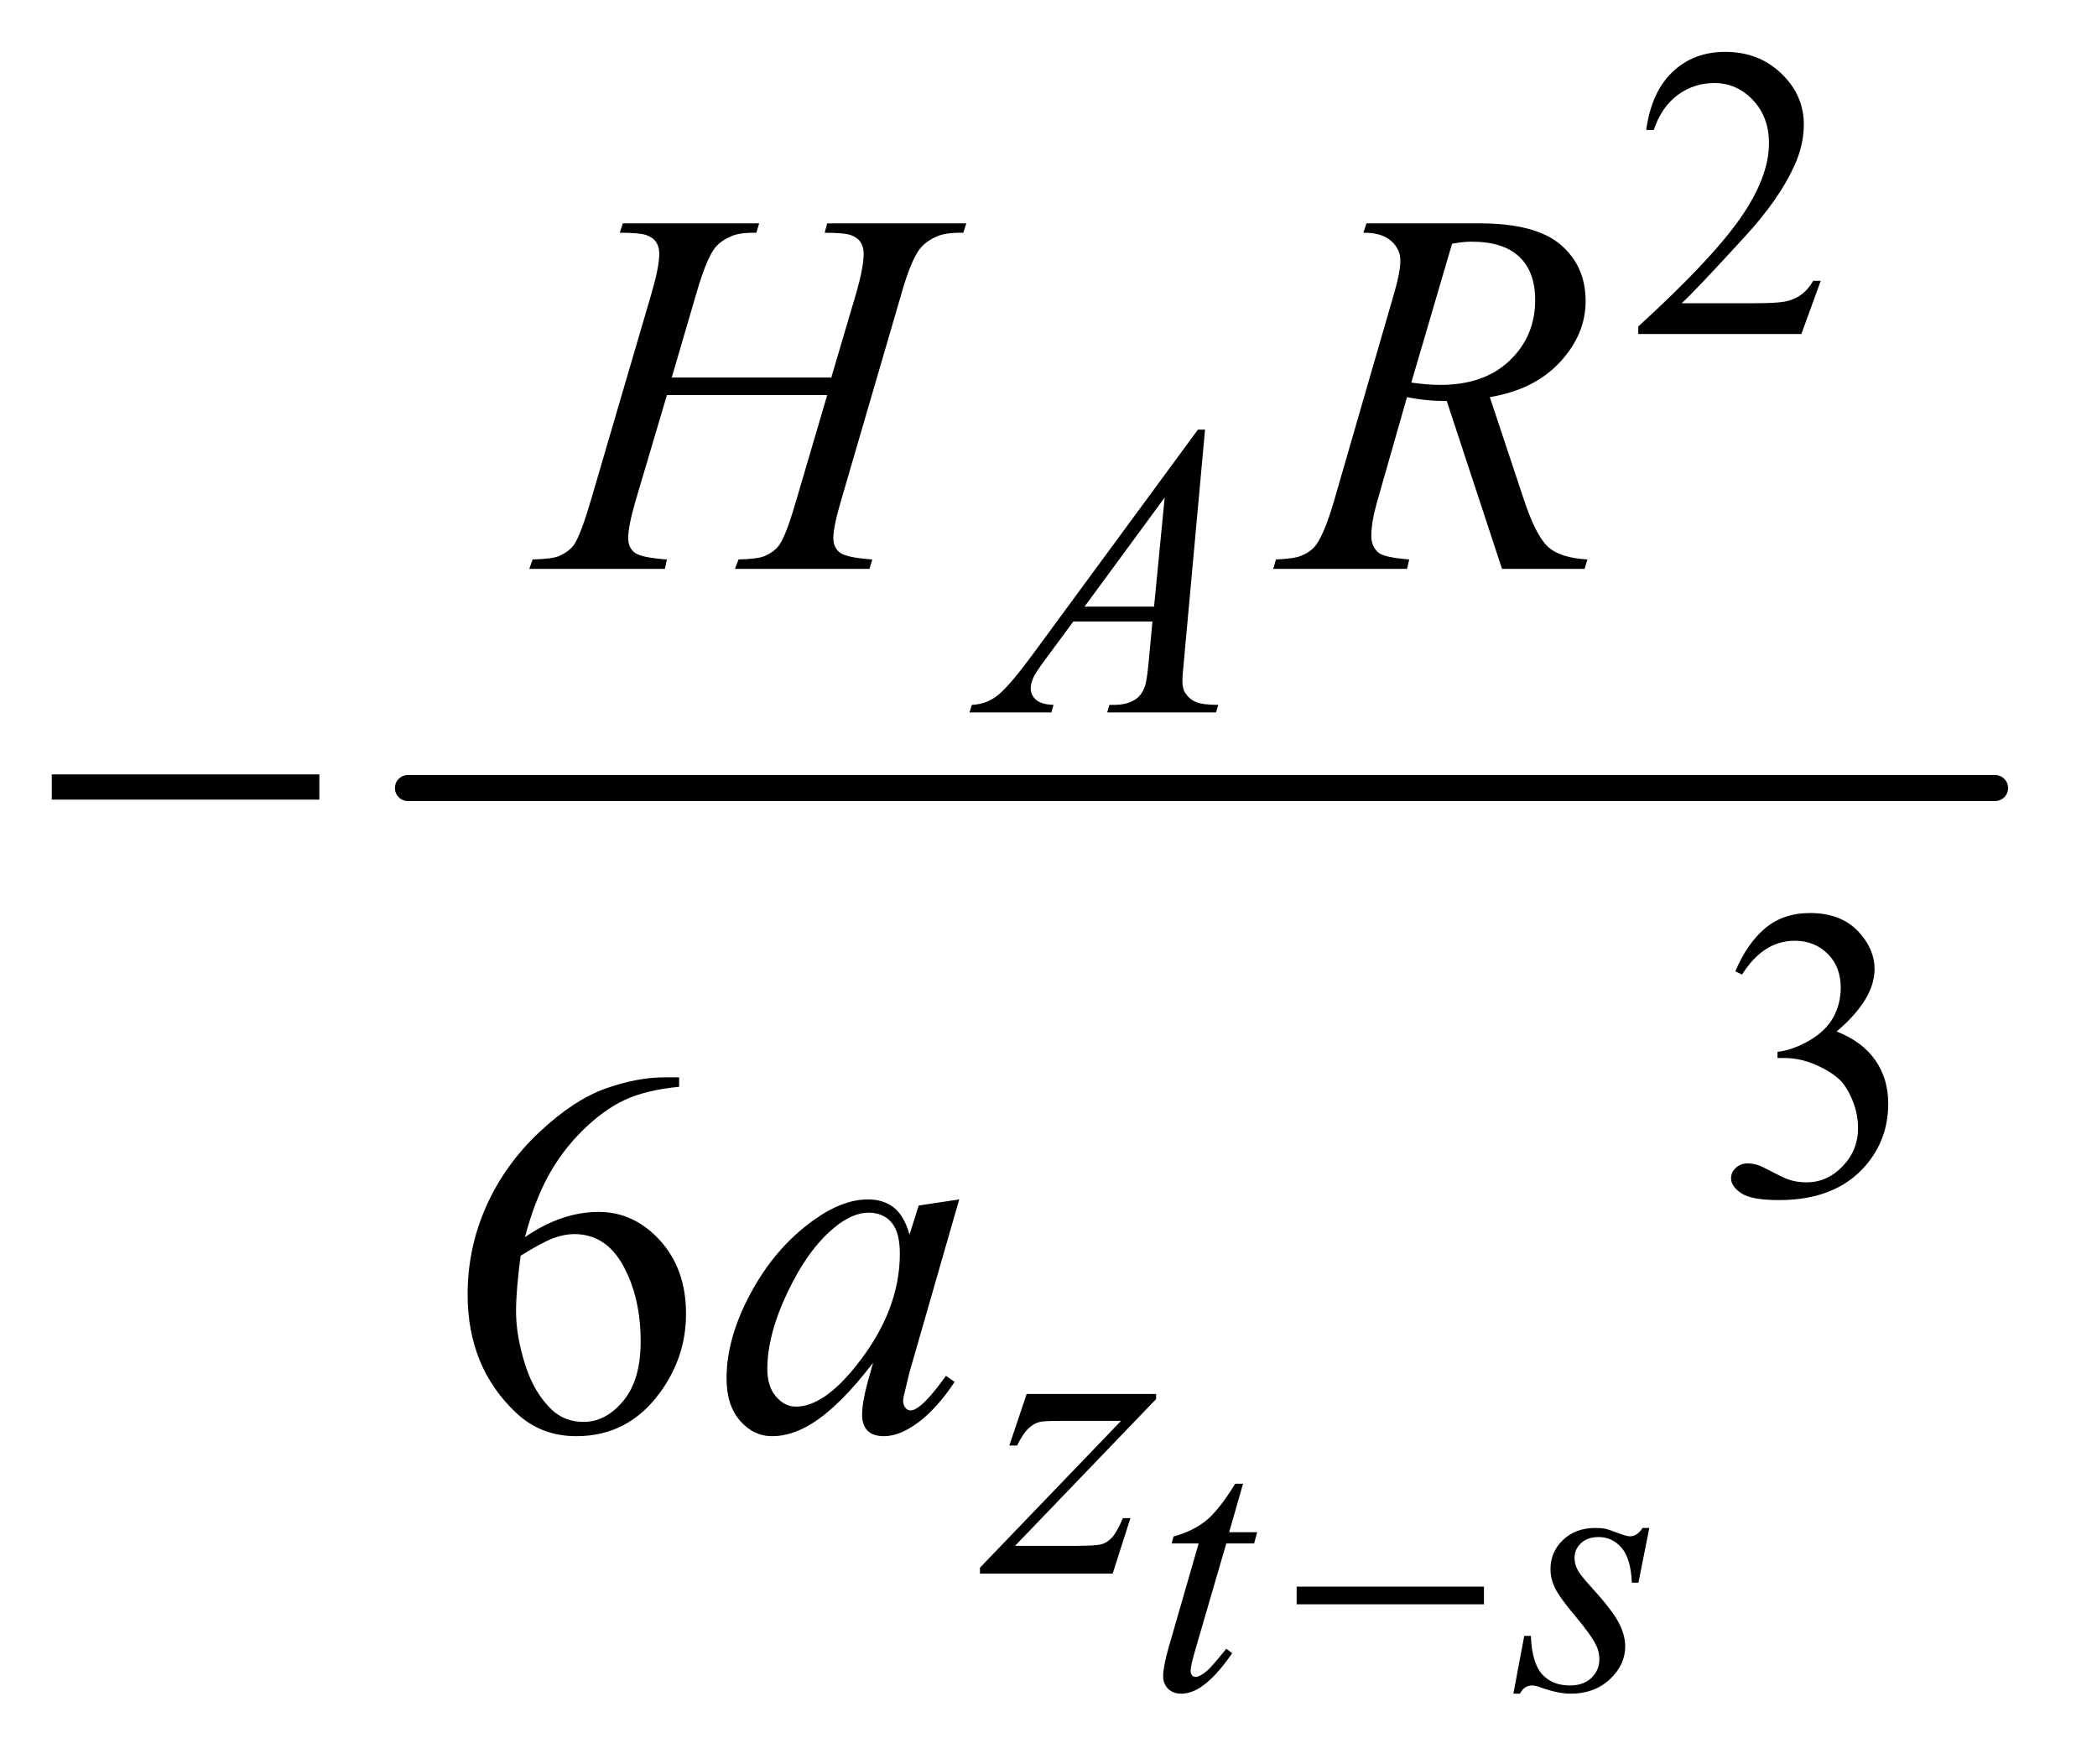 <?xml version="1.0" encoding="UTF-8"?>
<!DOCTYPE svg PUBLIC '-//W3C//DTD SVG 1.0//EN'
          'http://www.w3.org/TR/2001/REC-SVG-20010904/DTD/svg10.dtd'>
<svg stroke-dasharray="none" shape-rendering="auto" xmlns="http://www.w3.org/2000/svg" font-family="'Dialog'" text-rendering="auto" width="63" fill-opacity="1" color-interpolation="auto" color-rendering="auto" preserveAspectRatio="xMidYMid meet" font-size="12px" viewBox="0 0 63 53" fill="black" xmlns:xlink="http://www.w3.org/1999/xlink" stroke="black" image-rendering="auto" stroke-miterlimit="10" stroke-linecap="square" stroke-linejoin="miter" font-style="normal" stroke-width="1" height="53" stroke-dashoffset="0" font-weight="normal" stroke-opacity="1"
><!--Generated by the Batik Graphics2D SVG Generator--><defs id="genericDefs"
  /><g
  ><defs id="defs1"
    ><clipPath clipPathUnits="userSpaceOnUse" id="clipPath1"
      ><path d="M1.028 2.338 L40.688 2.338 L40.688 35.745 L1.028 35.745 L1.028 2.338 Z"
      /></clipPath
      ><clipPath clipPathUnits="userSpaceOnUse" id="clipPath2"
      ><path d="M32.832 74.949 L32.832 1145.676 L1299.949 1145.676 L1299.949 74.949 Z"
      /></clipPath
    ></defs
    ><g stroke-width="16" transform="scale(1.576,1.576) translate(-1.028,-2.338) matrix(0.031,0,0,0.031,0,0)" stroke-linejoin="round" stroke-linecap="round"
    ><line y2="560" fill="none" x1="284" clip-path="url(#clipPath2)" x2="1260" y1="560"
    /></g
    ><g transform="matrix(0.049,0,0,0.049,-1.619,-3.685)"
    ><path d="M1149.375 247.375 L1137.5 280 L1037.5 280 L1037.5 275.375 Q1081.625 235.125 1099.625 209.625 Q1117.625 184.125 1117.625 163 Q1117.625 146.875 1107.75 136.5 Q1097.875 126.125 1084.125 126.125 Q1071.625 126.125 1061.688 133.438 Q1051.75 140.75 1047 154.875 L1042.375 154.875 Q1045.5 131.75 1058.438 119.375 Q1071.375 107 1090.75 107 Q1111.375 107 1125.188 120.25 Q1139 133.5 1139 151.5 Q1139 164.375 1133 177.25 Q1123.75 197.5 1103 220.125 Q1071.875 254.125 1064.125 261.125 L1108.375 261.125 Q1121.875 261.125 1127.312 260.125 Q1132.75 259.125 1137.125 256.062 Q1141.5 253 1144.75 247.375 L1149.375 247.375 Z" stroke="none" clip-path="url(#clipPath2)"
    /></g
    ><g transform="matrix(0.049,0,0,0.049,-1.619,-3.685)"
    ><path d="M1097 670.75 Q1104.25 653.625 1115.312 644.312 Q1126.375 635 1142.875 635 Q1163.25 635 1174.125 648.25 Q1182.375 658.125 1182.375 669.375 Q1182.375 687.875 1159.125 707.625 Q1174.75 713.75 1182.75 725.125 Q1190.75 736.5 1190.75 751.875 Q1190.75 773.875 1176.75 790 Q1158.5 811 1123.875 811 Q1106.75 811 1100.562 806.75 Q1094.375 802.5 1094.375 797.625 Q1094.375 794 1097.312 791.25 Q1100.25 788.5 1104.375 788.5 Q1107.5 788.5 1110.75 789.5 Q1112.875 790.125 1120.375 794.062 Q1127.875 798 1130.75 798.75 Q1135.375 800.125 1140.625 800.125 Q1153.375 800.125 1162.812 790.25 Q1172.25 780.375 1172.25 766.875 Q1172.25 757 1167.875 747.625 Q1164.625 740.625 1160.75 737 Q1155.375 732 1146 727.938 Q1136.625 723.875 1126.875 723.875 L1122.875 723.875 L1122.875 720.125 Q1132.75 718.875 1142.688 713 Q1152.625 707.125 1157.125 698.875 Q1161.625 690.625 1161.625 680.75 Q1161.625 667.875 1153.562 659.938 Q1145.5 652 1133.5 652 Q1114.125 652 1101.125 672.75 L1097 670.75 Z" stroke="none" clip-path="url(#clipPath2)"
    /></g
    ><g transform="matrix(0.049,0,0,0.049,-1.619,-3.685)"
    ><path d="M449.438 735.75 L449.438 741.531 Q428.812 743.562 415.766 749.734 Q402.719 755.906 389.984 768.562 Q377.25 781.219 368.891 796.766 Q360.531 812.312 354.906 833.719 Q377.406 818.25 400.062 818.25 Q421.781 818.25 437.719 835.75 Q453.656 853.25 453.656 880.75 Q453.656 907.312 437.562 929.188 Q418.188 955.75 386.312 955.75 Q364.594 955.75 349.438 941.375 Q319.75 913.406 319.75 868.875 Q319.75 840.438 331.156 814.812 Q342.562 789.188 363.734 769.344 Q384.906 749.5 404.281 742.625 Q423.656 735.75 440.375 735.75 L449.438 735.75 ZM352.25 845.125 Q349.438 866.219 349.438 879.188 Q349.438 894.188 354.984 911.766 Q360.531 929.344 371.469 939.656 Q379.438 947 390.844 947 Q404.438 947 415.141 934.188 Q425.844 921.375 425.844 897.625 Q425.844 870.906 415.219 851.375 Q404.594 831.844 385.062 831.844 Q379.125 831.844 372.328 834.344 Q365.531 836.844 352.25 845.125 Z" stroke="none" clip-path="url(#clipPath2)"
    /></g
    ><g transform="matrix(0.049,0,0,0.049,-1.619,-3.685)"
    ><path d="M795.188 984.891 L786.656 1014.641 L803.828 1014.641 L801.969 1021.531 L784.906 1021.531 L766.094 1086.062 Q763.031 1096.453 763.031 1099.516 Q763.031 1101.375 763.906 1102.359 Q764.781 1103.344 765.984 1103.344 Q768.719 1103.344 773.203 1099.516 Q775.828 1097.328 784.906 1086.062 L788.516 1088.797 Q778.453 1103.453 769.484 1109.469 Q763.359 1113.625 757.125 1113.625 Q752.312 1113.625 749.25 1110.617 Q746.188 1107.609 746.188 1102.906 Q746.188 1097 749.688 1084.859 L767.953 1021.531 L751.438 1021.531 L752.531 1017.266 Q764.562 1013.984 772.547 1007.477 Q780.531 1000.969 790.375 984.891 L795.188 984.891 ZM1044.266 1012.016 L1037.594 1045.594 L1033.547 1045.594 Q1033 1030.938 1027.312 1024.266 Q1021.625 1017.594 1013.203 1017.594 Q1006.422 1017.594 1002.43 1021.312 Q998.438 1025.031 998.438 1030.281 Q998.438 1033.891 1000.023 1037.172 Q1001.609 1040.453 1006.969 1046.359 Q1021.188 1061.891 1025.344 1069.766 Q1029.5 1077.641 1029.5 1084.641 Q1029.5 1096.016 1020.039 1104.82 Q1010.578 1113.625 996.141 1113.625 Q988.266 1113.625 977.984 1109.906 Q974.375 1108.594 972.406 1108.594 Q967.484 1108.594 964.969 1113.625 L960.922 1113.625 L967.594 1078.188 L971.641 1078.188 Q972.297 1094.812 978.531 1101.703 Q984.766 1108.594 995.594 1108.594 Q1003.906 1108.594 1008.773 1103.945 Q1013.641 1099.297 1013.641 1092.516 Q1013.641 1088.141 1011.891 1084.422 Q1008.828 1077.859 999.039 1066.266 Q989.25 1054.672 986.461 1048.875 Q983.672 1043.078 983.672 1037.281 Q983.672 1026.672 991.383 1019.344 Q999.094 1012.016 1011.234 1012.016 Q1014.734 1012.016 1017.578 1012.562 Q1019.109 1012.891 1024.742 1015.023 Q1030.375 1017.156 1032.234 1017.156 Q1036.938 1017.156 1040.109 1012.016 L1044.266 1012.016 Z" stroke="none" clip-path="url(#clipPath2)"
    /></g
    ><g transform="matrix(0.049,0,0,0.049,-1.619,-3.685)"
    ><path d="M771.875 338.625 L759 479.625 Q758 489.5 758 492.625 Q758 497.625 759.875 500.25 Q762.25 503.875 766.312 505.625 Q770.375 507.375 780 507.375 L778.625 512 L711.875 512 L713.25 507.375 L716.125 507.375 Q724.25 507.375 729.375 503.875 Q733 501.5 735 496 Q736.375 492.125 737.625 477.75 L739.625 456.25 L691.125 456.25 L673.875 479.625 Q668 487.5 666.5 490.938 Q665 494.375 665 497.375 Q665 501.375 668.25 504.25 Q671.5 507.125 679 507.375 L677.625 512 L627.5 512 L628.875 507.375 Q638.125 507 645.188 501.188 Q652.25 495.375 666.25 476.375 L767.5 338.625 L771.875 338.625 ZM747.125 380.25 L698 447.125 L740.625 447.125 L747.125 380.25 Z" stroke="none" clip-path="url(#clipPath2)"
    /></g
    ><g transform="matrix(0.049,0,0,0.049,-1.619,-3.685)"
    ><path d="M662.5 929.875 L741.875 929.875 L741.875 933 L655.375 1023 L692 1023 Q705 1023 708.5 1022 Q712 1021 714.938 1017.75 Q717.875 1014.5 721.5 1006 L726.125 1006 L715.25 1040 L633.875 1040 L633.875 1036.375 L720.375 946.375 L684.375 946.375 Q673 946.375 670.625 947 Q667.125 947.75 663.688 950.938 Q660.25 954.125 656.625 961.5 L651.875 961.5 L662.5 929.875 Z" stroke="none" clip-path="url(#clipPath2)"
    /></g
    ><g transform="matrix(0.049,0,0,0.049,-1.619,-3.685)"
    ><path d="M444.906 306.656 L542.719 306.656 L558.188 254.312 Q562.562 239 562.562 230.562 Q562.562 226.5 560.609 223.609 Q558.656 220.719 554.594 219.312 Q550.531 217.906 538.656 217.906 L540.219 212.125 L625.531 212.125 L623.656 217.906 Q612.875 217.75 607.562 220.094 Q600.062 223.375 596.469 228.531 Q591.312 235.875 586 254.312 L548.656 382.281 Q543.969 398.219 543.969 405.094 Q543.969 411.031 548.109 414.078 Q552.25 417.125 567.875 418.219 L566.156 424 L483.656 424 L485.844 418.219 Q498.031 417.906 502.094 416.031 Q508.344 413.219 511.156 408.844 Q515.219 402.75 521.156 382.281 L540.219 317.438 L441.938 317.438 L422.719 382.281 Q418.188 397.906 418.188 405.094 Q418.188 411.031 422.25 414.078 Q426.312 417.125 441.938 418.219 L440.688 424 L357.562 424 L359.594 418.219 Q371.938 417.906 376 416.031 Q382.25 413.219 385.219 408.844 Q389.281 402.438 395.219 382.281 L432.719 254.312 Q437.25 238.688 437.25 230.562 Q437.25 226.5 435.297 223.609 Q433.344 220.719 429.203 219.312 Q425.062 217.906 413.031 217.906 L414.906 212.125 L498.5 212.125 L496.781 217.906 Q486.312 217.75 481.312 220.094 Q473.969 223.219 470.531 228.375 Q465.844 235.25 460.219 254.312 L444.906 306.656 ZM953.969 424 L920.062 321.031 Q908.188 321.188 895.688 318.688 L877.406 382.75 Q873.812 395.25 873.812 403.844 Q873.812 410.406 878.344 414.156 Q881.781 416.969 897.094 418.219 L895.688 424 L813.656 424 L815.375 418.219 Q826.938 417.75 831 415.875 Q837.406 413.219 840.375 408.688 Q845.375 401.344 850.844 382.75 L887.875 254.781 Q891.625 241.969 891.625 234.938 Q891.625 227.75 885.766 222.75 Q879.906 217.75 868.969 217.906 L870.844 212.125 L939.906 212.125 Q974.594 212.125 989.906 225.25 Q1005.219 238.375 1005.219 259.781 Q1005.219 280.25 989.516 297.203 Q973.812 314.156 946.469 318.688 L967.094 380.719 Q974.594 403.531 982.094 410.406 Q989.594 417.281 1006.312 418.219 L1004.594 424 L953.969 424 ZM898.344 309.781 Q908.344 311.188 916.156 311.188 Q943.031 311.188 958.656 296.266 Q974.281 281.344 974.281 259.156 Q974.281 241.812 964.516 232.594 Q954.75 223.375 935.219 223.375 Q930.219 223.375 923.344 224.625 L898.344 309.781 Z" stroke="none" clip-path="url(#clipPath2)"
    /></g
    ><g transform="matrix(0.049,0,0,0.049,-1.619,-3.685)"
    ><path d="M621.156 810.594 L590.688 916.531 L587.25 930.75 Q586.781 932.781 586.781 934.188 Q586.781 936.688 588.344 938.562 Q589.594 939.969 591.469 939.969 Q593.5 939.969 596.781 937.469 Q602.875 932.938 613.031 918.719 L618.344 922.469 Q607.562 938.719 596.156 947.234 Q584.75 955.75 575.062 955.75 Q568.344 955.75 564.984 952.391 Q561.625 949.031 561.625 942.625 Q561.625 934.969 565.062 922.469 L568.344 910.75 Q547.875 937.469 530.688 948.094 Q518.344 955.75 506.469 955.75 Q495.062 955.75 486.781 946.297 Q478.5 936.844 478.5 920.281 Q478.5 895.438 493.422 867.859 Q508.344 840.281 531.312 823.719 Q549.281 810.594 565.219 810.594 Q574.75 810.594 581.078 815.594 Q587.406 820.594 590.688 832.156 L596.312 814.344 L621.156 810.594 ZM565.531 818.719 Q555.531 818.719 544.281 828.094 Q528.344 841.375 515.922 867.469 Q503.5 893.562 503.5 914.656 Q503.5 925.281 508.812 931.453 Q514.125 937.625 521 937.625 Q538.031 937.625 558.031 912.469 Q584.75 879.031 584.75 843.875 Q584.75 830.594 579.594 824.656 Q574.438 818.719 565.531 818.719 Z" stroke="none" clip-path="url(#clipPath2)"
    /></g
    ><g transform="matrix(0.049,0,0,0.049,-1.619,-3.685)"
    ><path d="M828.047 1048 L942.891 1048 L942.891 1058.828 L828.047 1058.828 L828.047 1048 Z" stroke="none" clip-path="url(#clipPath2)"
    /></g
    ><g transform="matrix(0.049,0,0,0.049,-1.619,-3.685)"
    ><path d="M64.781 550 L228.844 550 L228.844 565.469 L64.781 565.469 L64.781 550 Z" stroke="none" clip-path="url(#clipPath2)"
    /></g
  ></g
></svg
>
